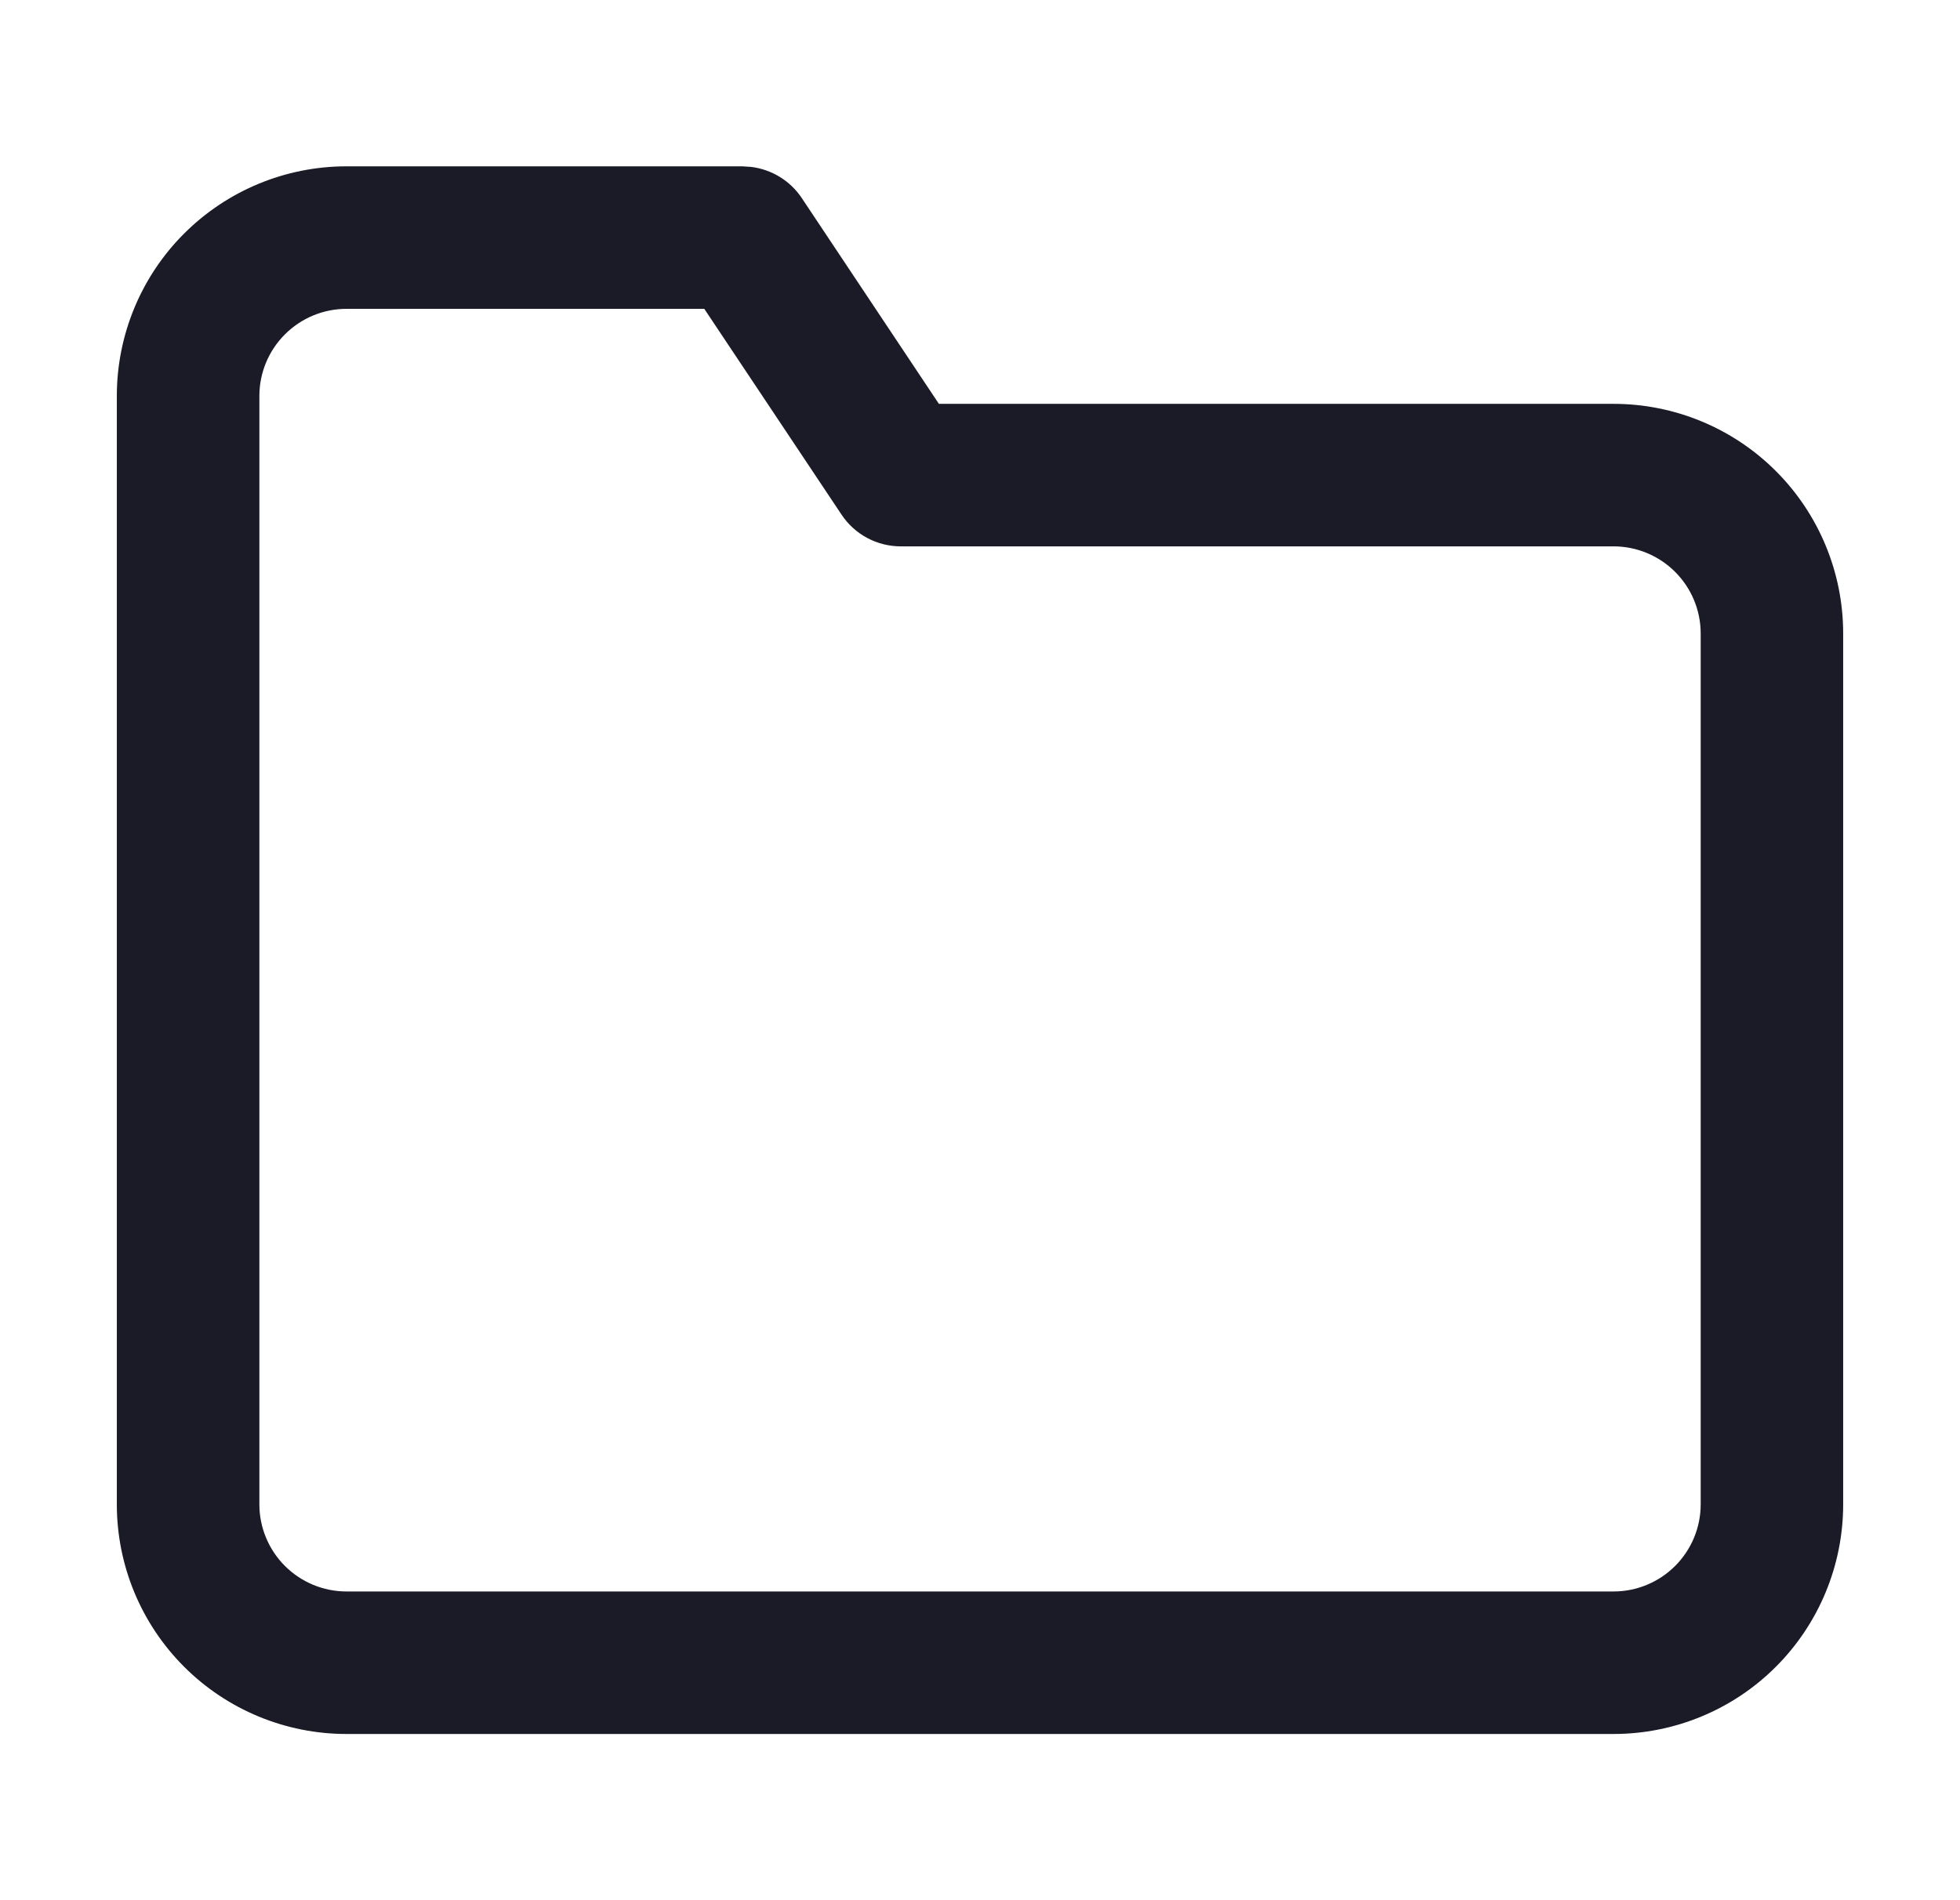 <?xml version="1.0" encoding="UTF-8"?> <svg xmlns="http://www.w3.org/2000/svg" width="33" height="32" viewBox="0 0 33 32" fill="none"><path d="M1.967 25.334V6.668C1.967 5.642 2.374 4.659 3.099 3.934C3.825 3.208 4.808 2.801 5.834 2.801H12.5L12.649 2.811C12.993 2.854 13.304 3.043 13.499 3.335L15.808 6.801H27.167C28.192 6.801 29.176 7.208 29.901 7.934C30.626 8.659 31.033 9.643 31.033 10.668V25.334C31.033 26.359 30.626 27.343 29.901 28.068C29.176 28.794 28.192 29.201 27.167 29.201H5.834C4.808 29.201 3.825 28.794 3.099 28.068C2.374 27.343 1.967 26.36 1.967 25.334ZM4.367 25.334C4.367 25.723 4.522 26.096 4.797 26.371C5.072 26.646 5.445 26.801 5.834 26.801H27.167C27.556 26.801 27.929 26.646 28.204 26.371C28.479 26.096 28.634 25.723 28.634 25.334V10.668C28.634 10.279 28.479 9.906 28.204 9.631C27.929 9.356 27.556 9.201 27.167 9.201H15.167C14.766 9.201 14.391 9.001 14.169 8.667L11.858 5.201H5.834C5.445 5.201 5.072 5.356 4.797 5.631C4.522 5.906 4.367 6.279 4.367 6.668V25.334Z" fill="#1B1B28"></path></svg> 